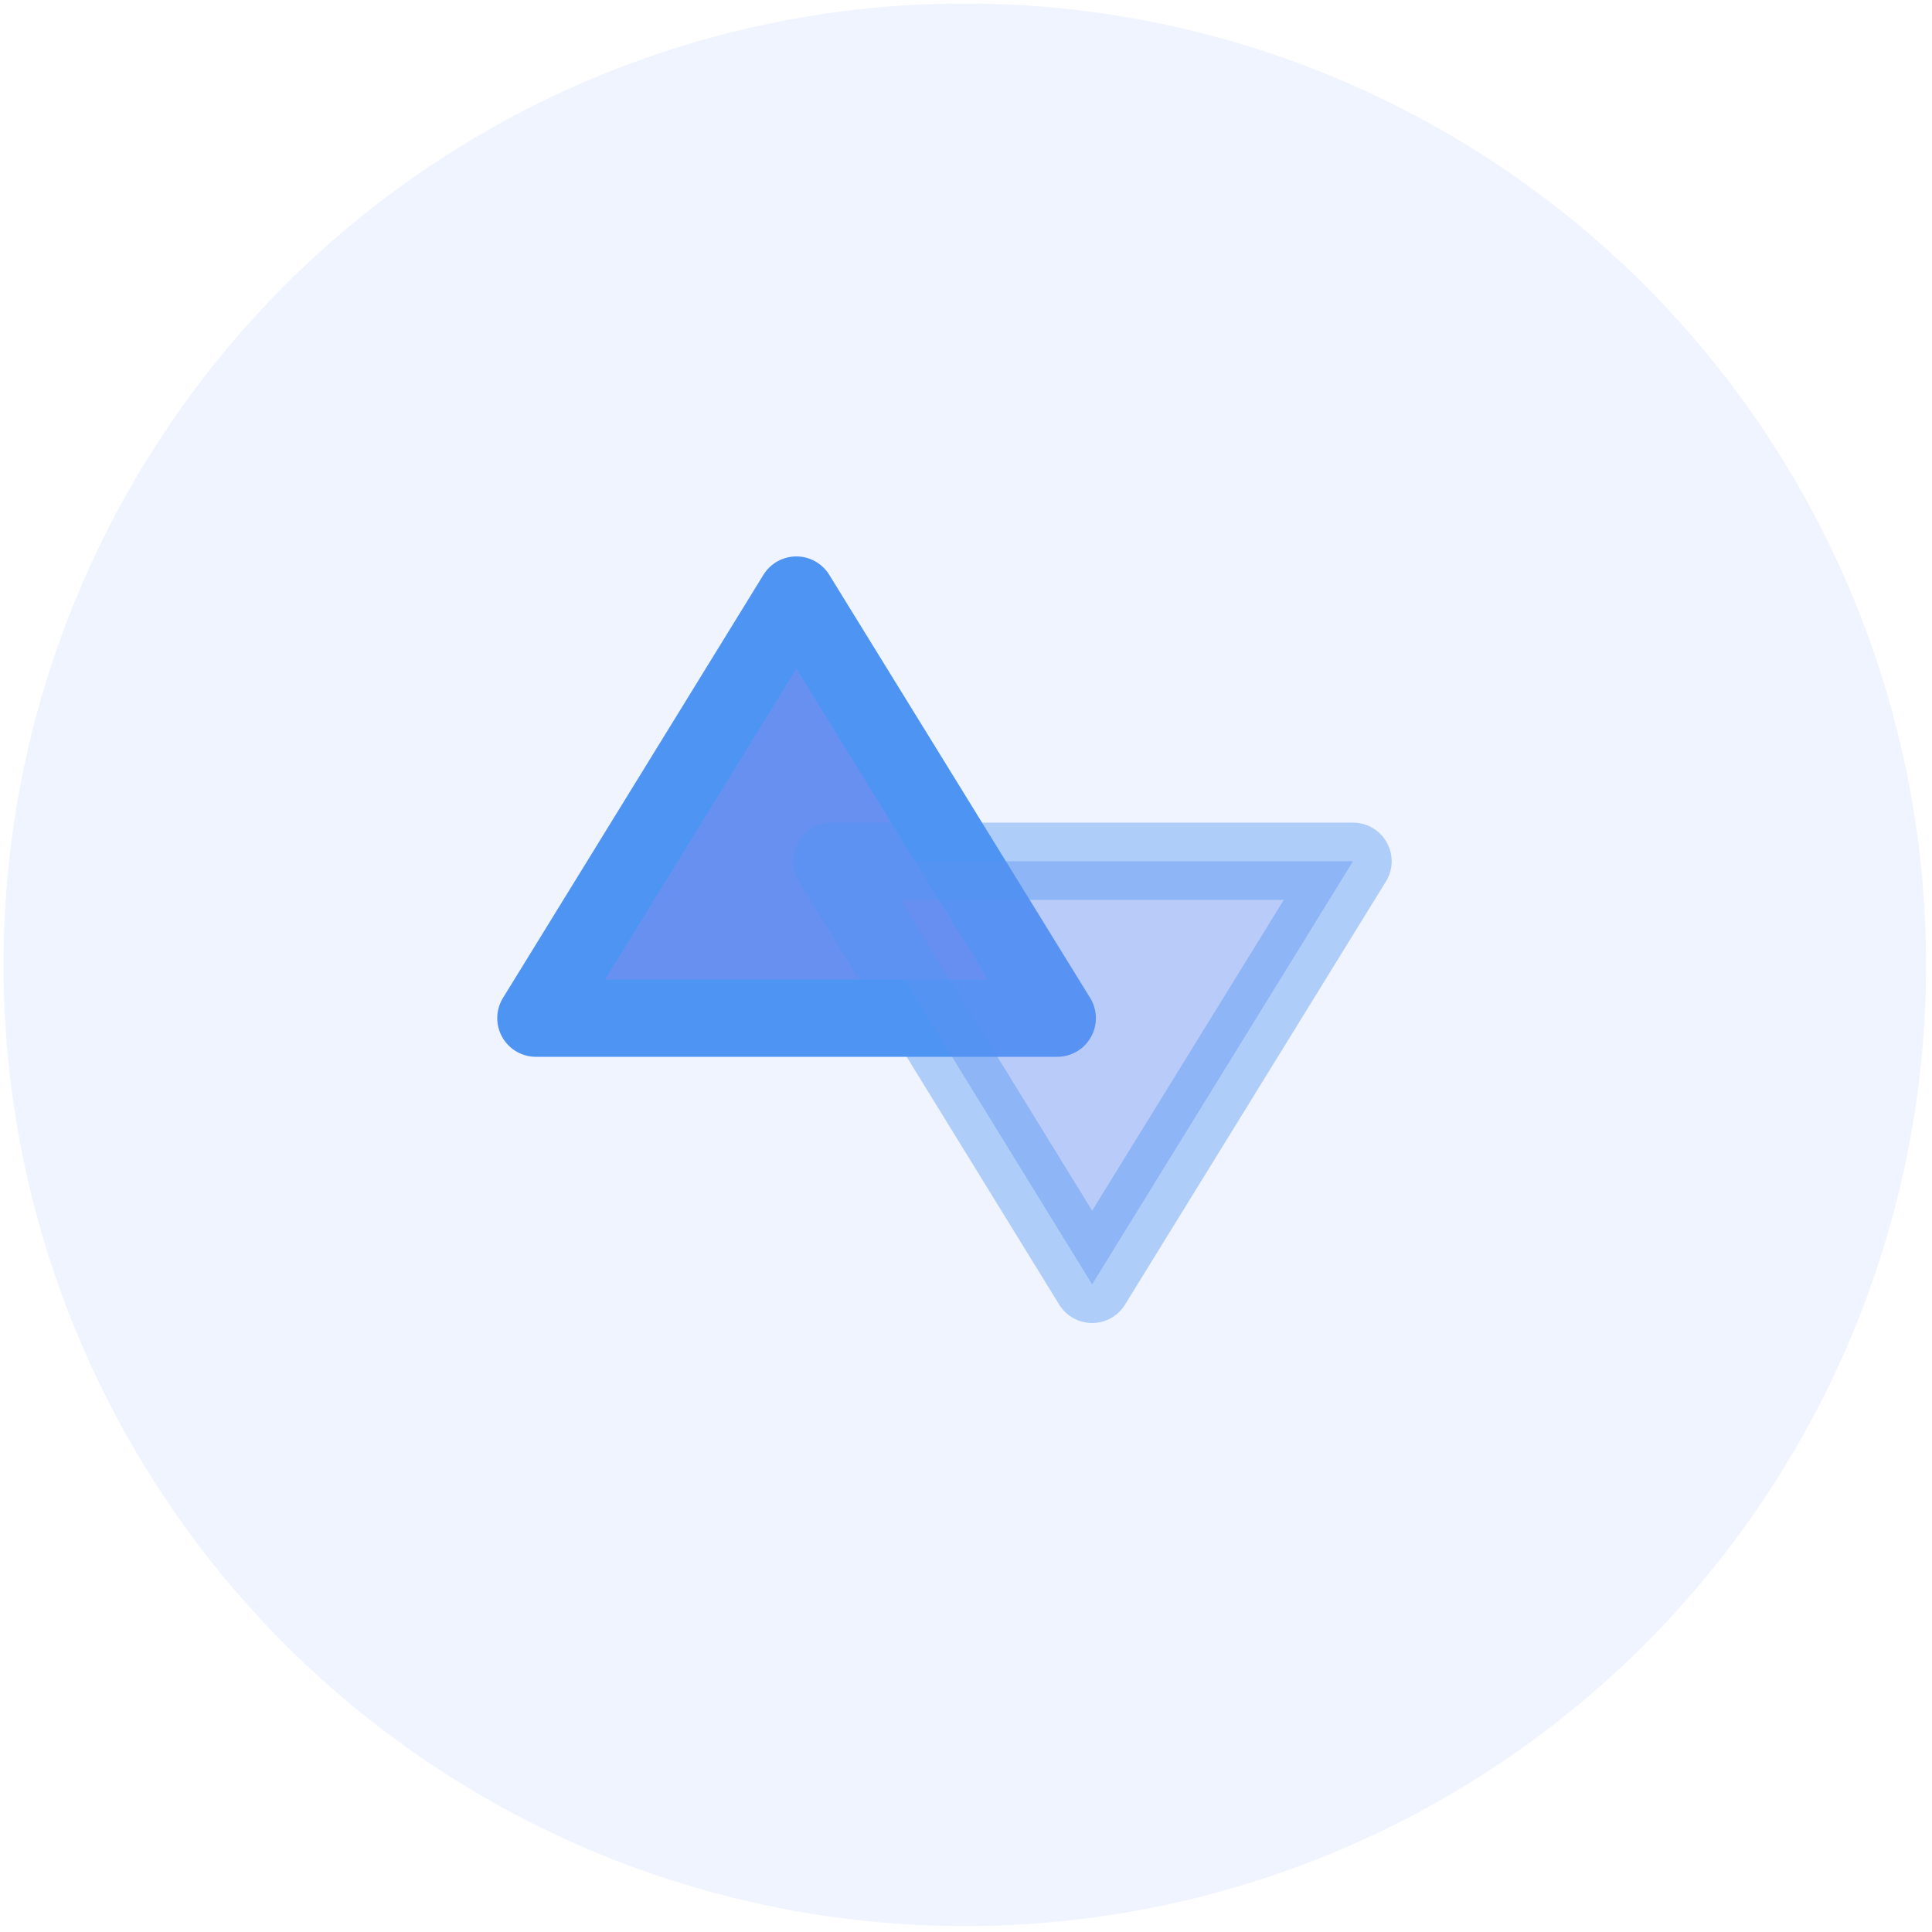 <svg width="75" height="75" xmlns="http://www.w3.org/2000/svg"><g fill="#6890F1" fill-rule="evenodd"><circle opacity=".1" cx="37.453" cy="37.453" r="37.318"/><path stroke="#4E95F3" stroke-width="3" stroke-linecap="square" stroke-linejoin="round" d="M20.803 39.525L30.914 23.1l10.128 16.425z"/><path stroke="#4E95F3" stroke-width="3" opacity=".4" stroke-linecap="square" stroke-linejoin="round" d="M32.286 33.434l10.11 16.425 10.128-16.425z"/></g></svg>